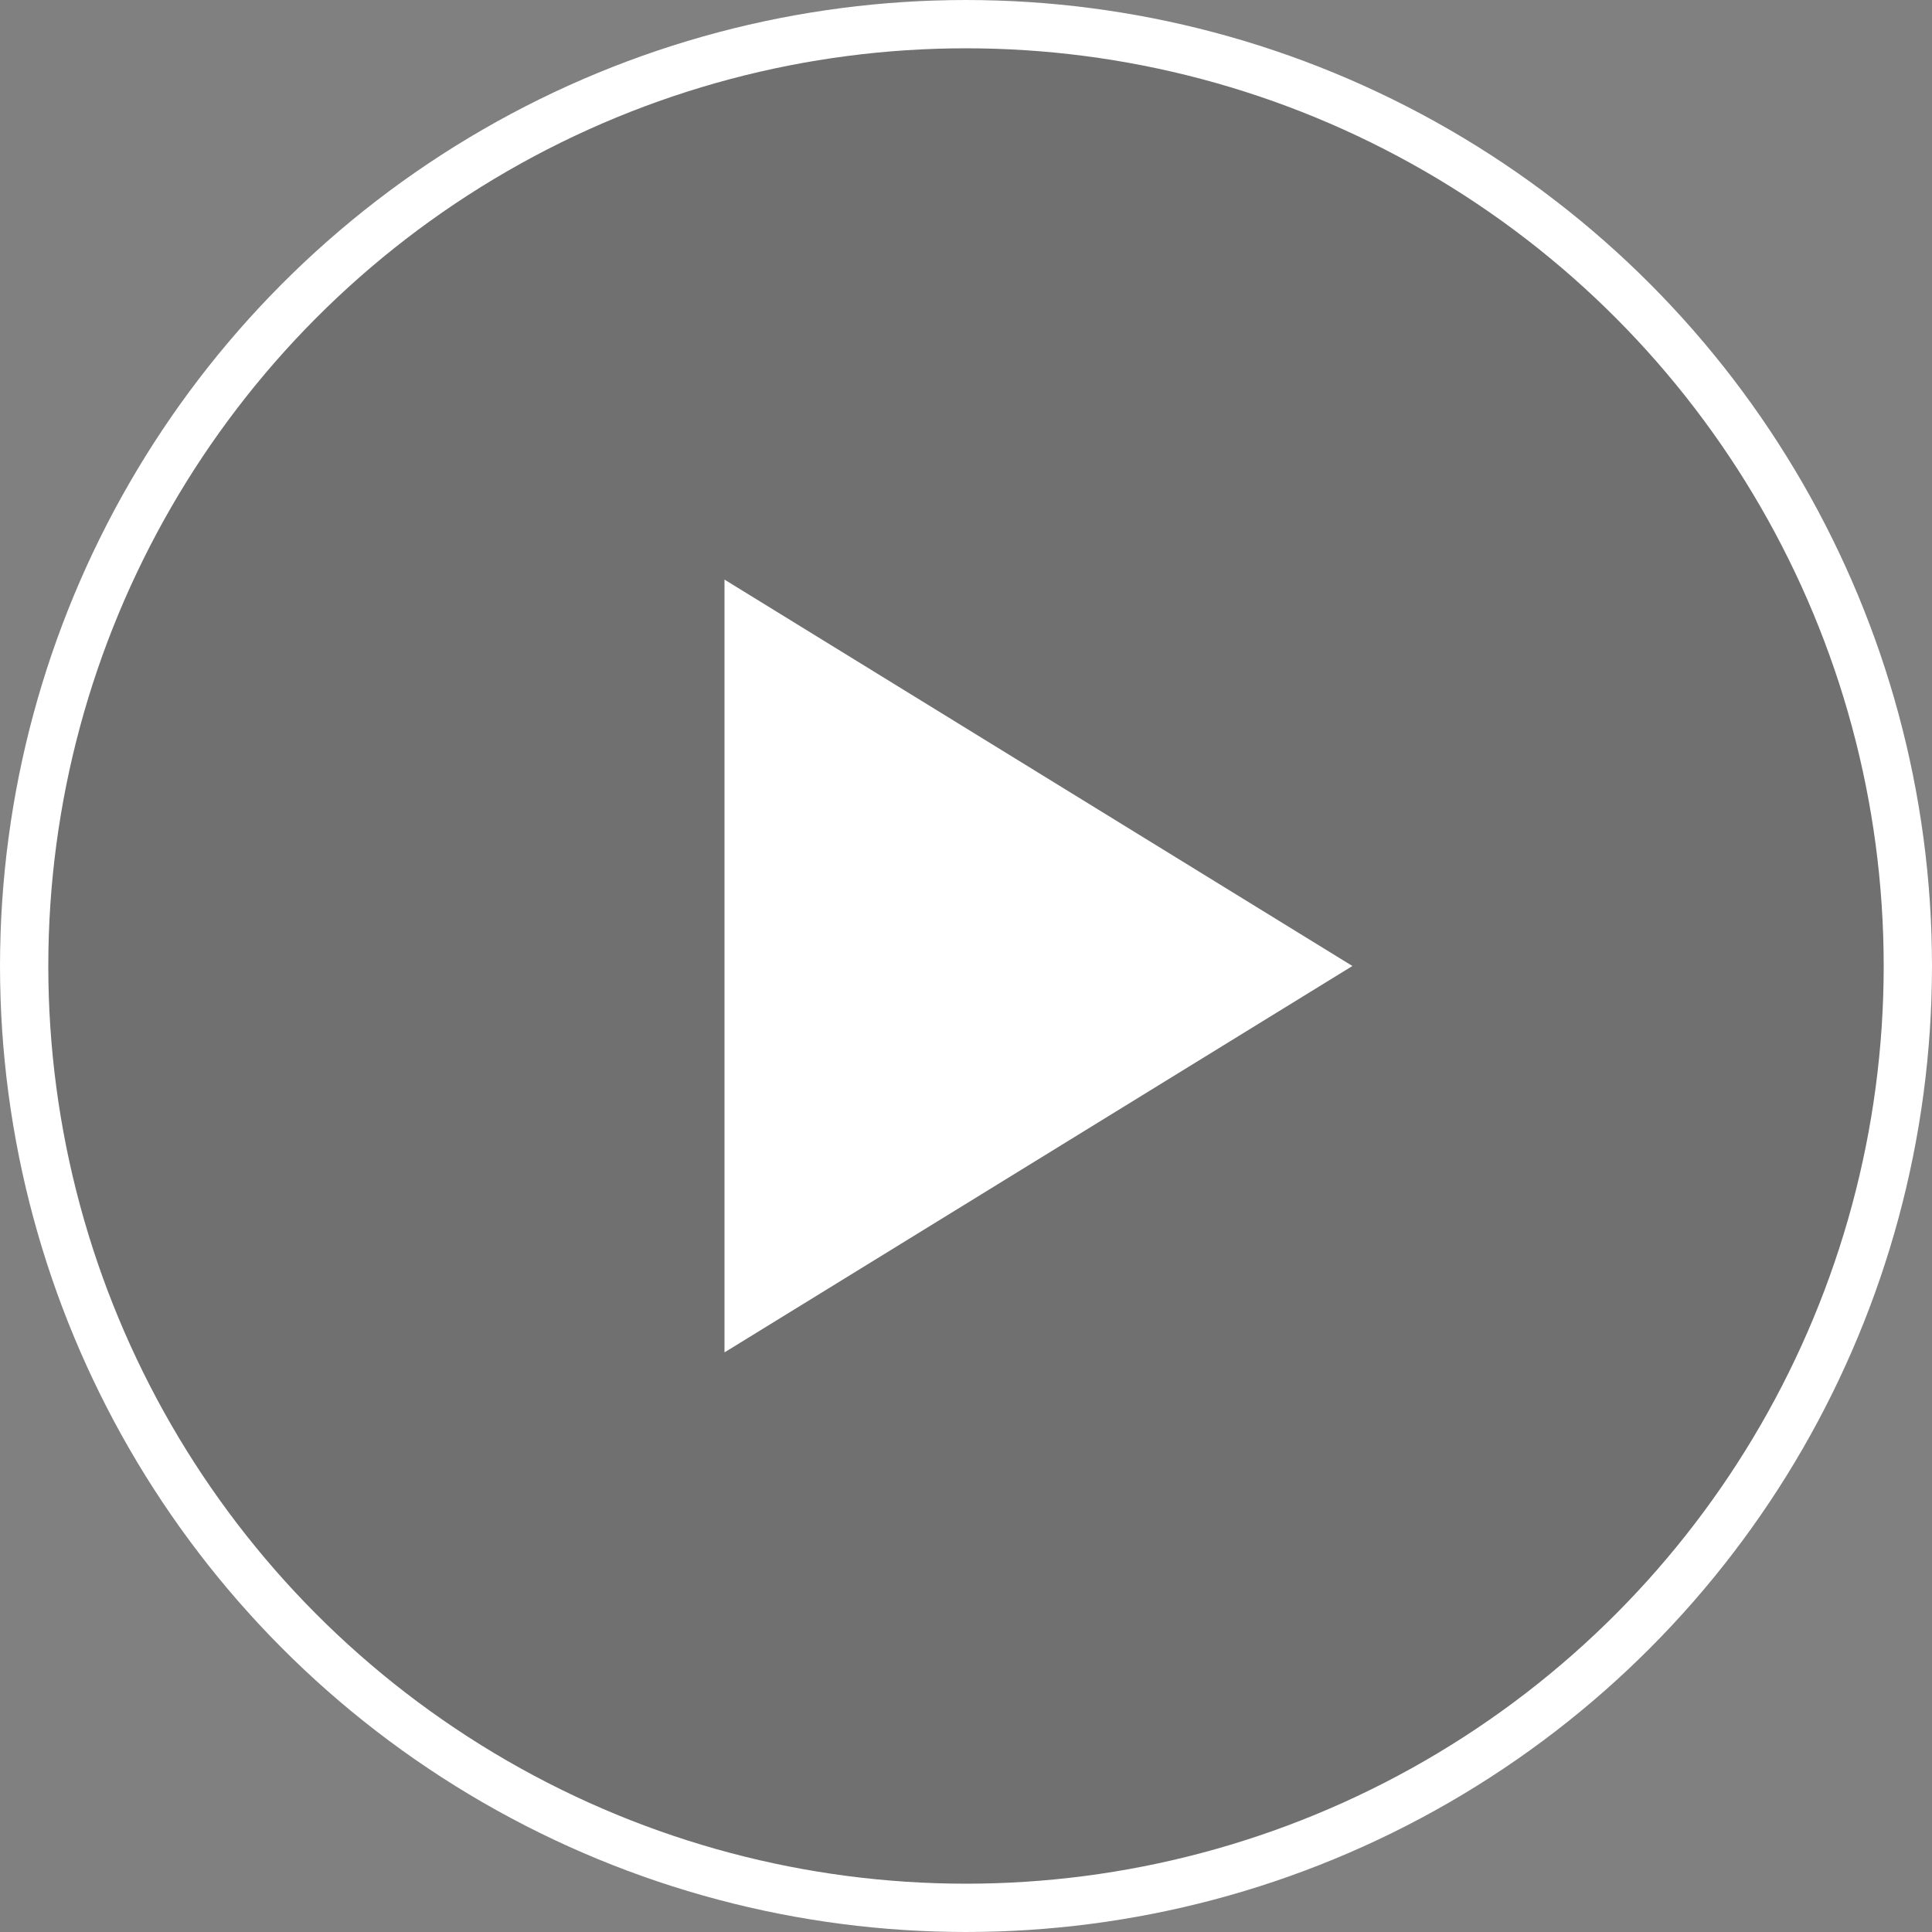 <svg xmlns="http://www.w3.org/2000/svg" width="80" height="80" viewBox="0 0 80 80">
  <rect x="0" y="0" width="80" height="80" fill="#808080" stroke="none"/>
  <g id="PC_再生ボタン_中_秒セラ" transform="translate(-57.515 -57.216)">
    <circle id="楕円形_67913" data-name="楕円形 67913" cx="40" cy="40" r="40" transform="translate(57.515 57.216)" fill="#333" opacity="0.2"/>
    <path id="多角形_295" data-name="多角形 295" d="M16,0,32,26H0Z" transform="translate(113.515 81.216) rotate(90)" fill="#fff"/>
    <g id="楕円形_67914" data-name="楕円形 67914" transform="translate(57.515 57.216)" fill="none" stroke="#fff" stroke-width="2">
      <circle cx="40" cy="40" r="40" stroke="none"/>
      <circle cx="40" cy="40" r="39" fill="none"/>
    </g>
  </g>
</svg>
